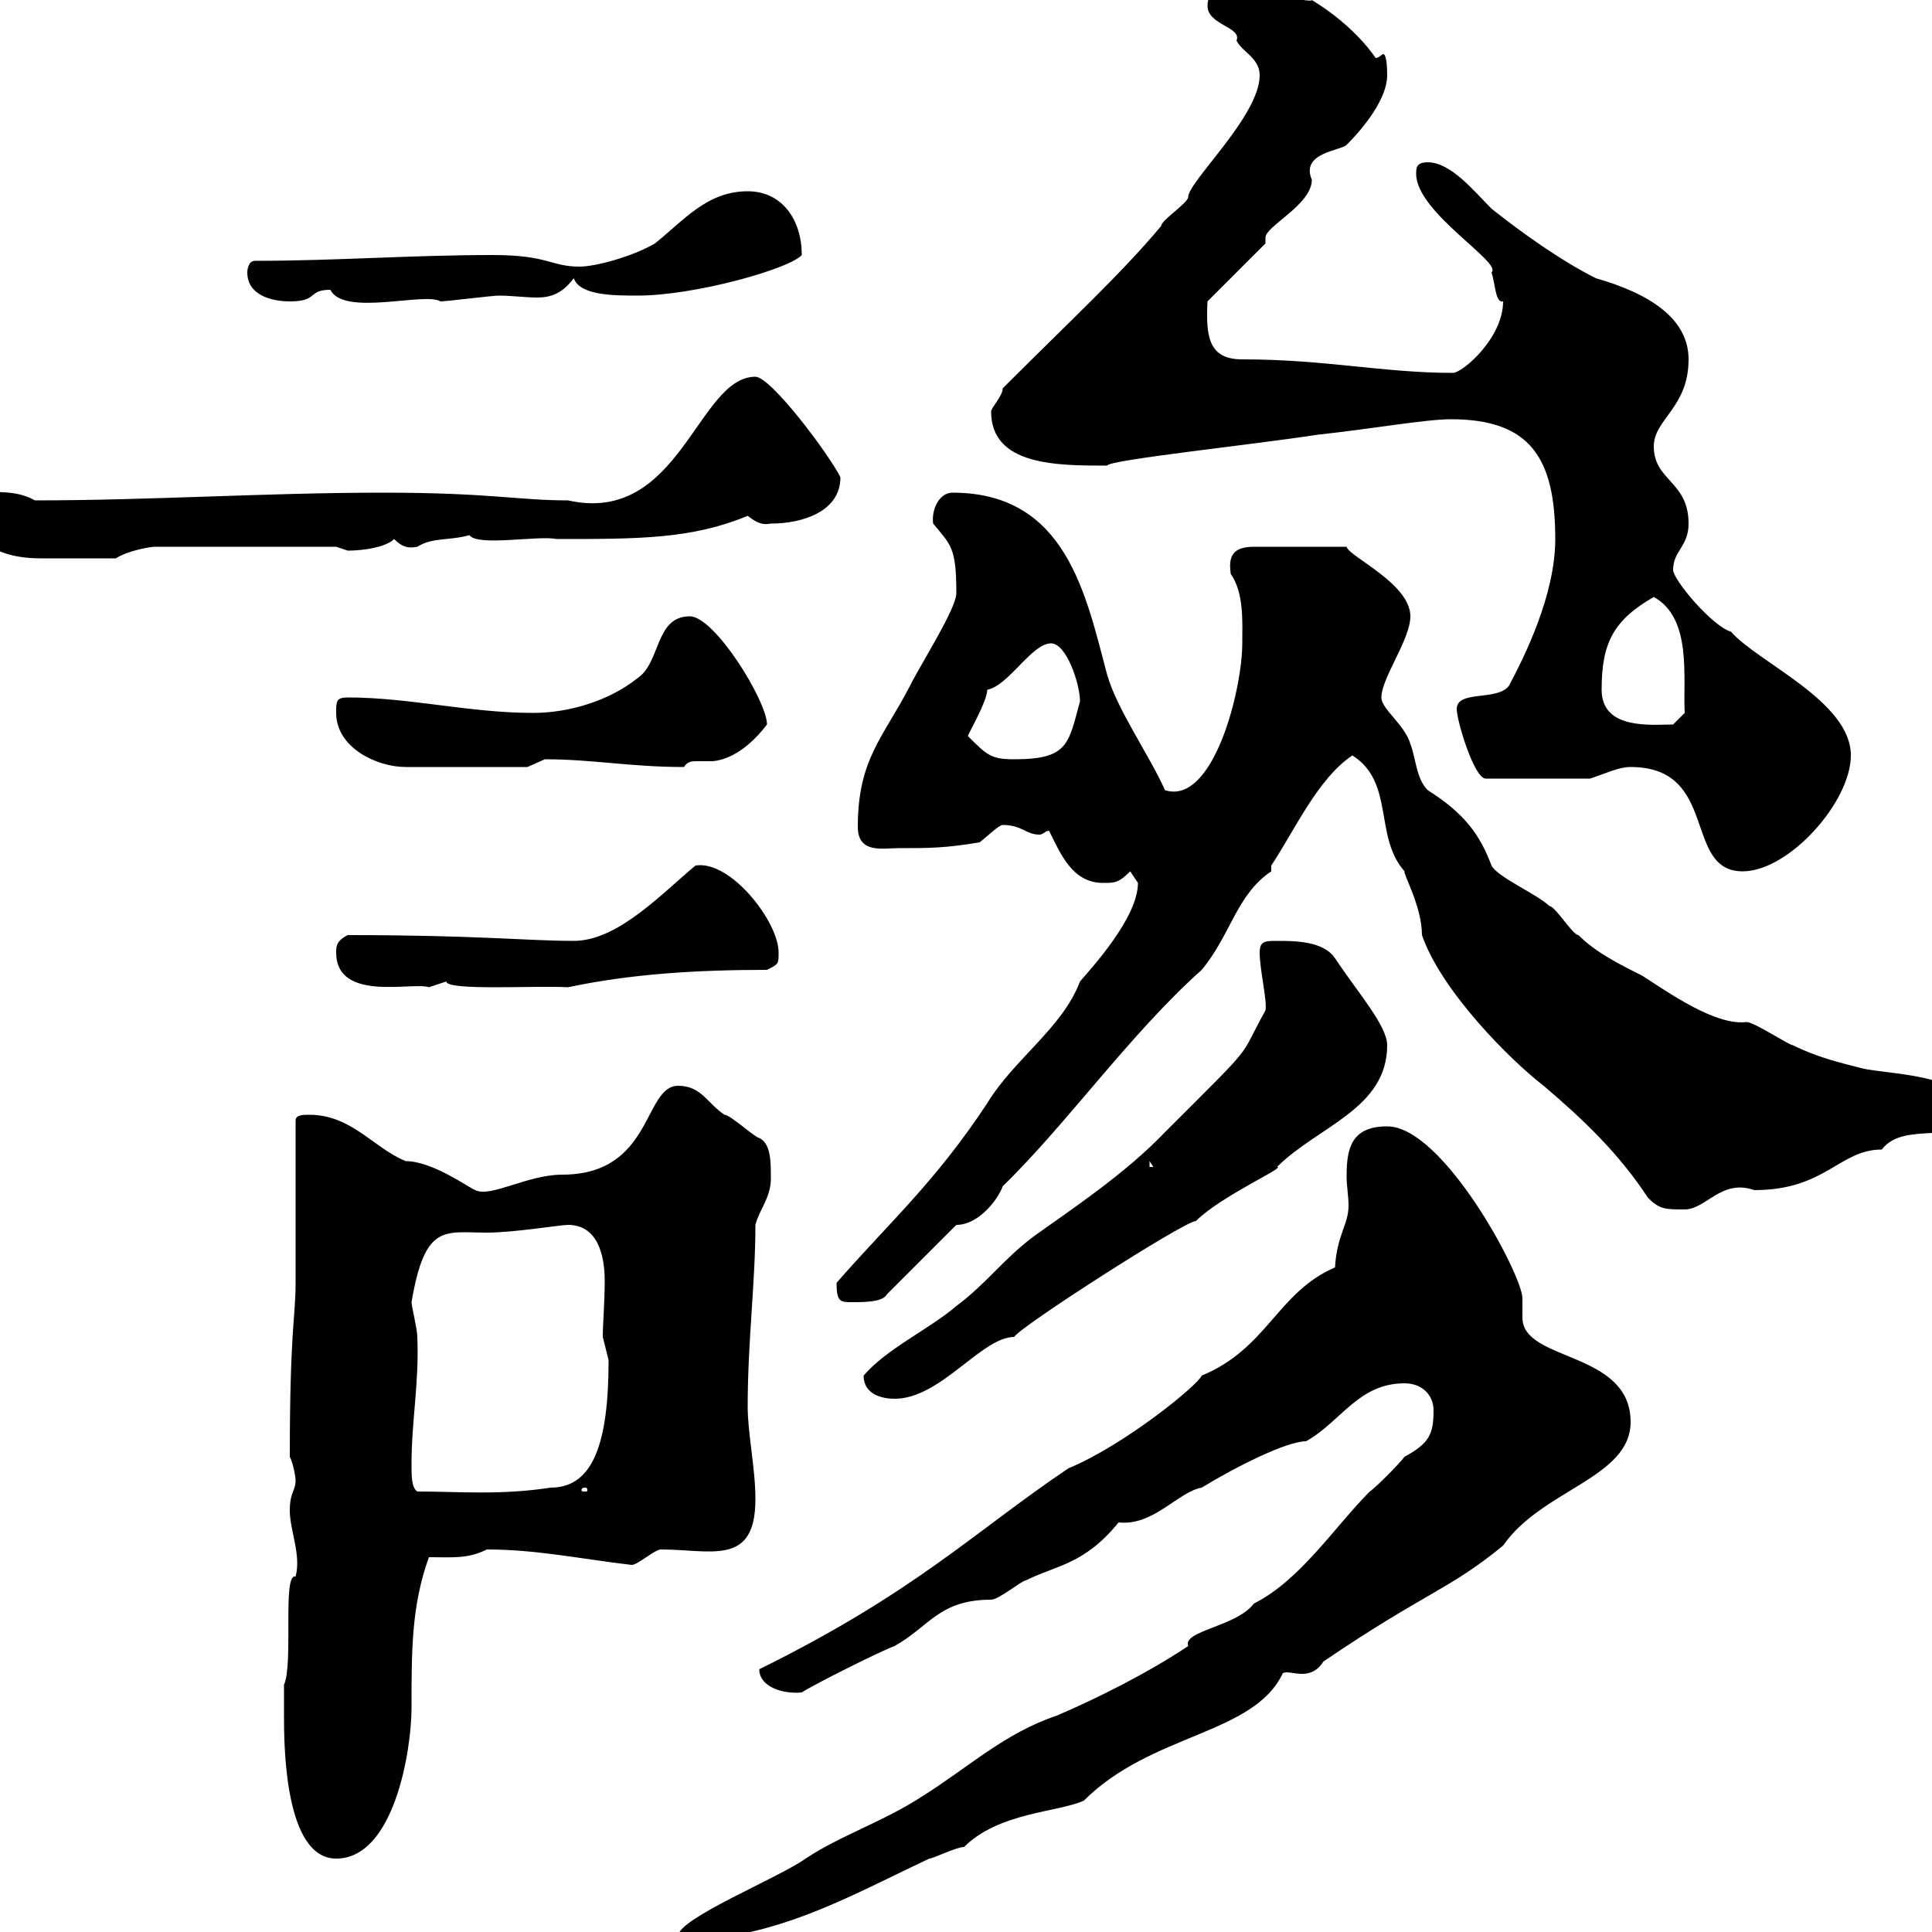 <svg xmlns="http://www.w3.org/2000/svg" xmlns:xlink="http://www.w3.org/1999/xlink" width="300" height="300"><path d="M105.30 300.60C105.30 301.20 105.30 302.40 106.20 302.40C108.90 302.40 110.70 301.20 113.40 300.60C124.50 298.80 134.10 293.40 144.30 288.60C144.90 288.60 148.50 286.80 149.70 286.80C155.10 281.40 164.40 281.40 168.30 279.60C178.80 269.10 194.70 269.40 199.20 259.80C200.40 259.20 203.40 261.30 205.50 258C221.40 247.20 225 246.90 233.40 240C239.40 231.30 253.20 229.50 253.20 220.80C253.20 209.70 236.40 211.50 236.40 204.60C236.40 203.70 236.40 202.20 236.40 201.60C236.40 198 224.10 174.90 215.40 174.90C209.70 174.90 209.10 178.50 209.10 182.70C209.10 184.20 209.40 185.70 209.40 187.20C209.40 190.20 207.60 191.70 207.30 196.80C198.30 200.70 196.80 209.40 186.60 213.60C186 215.10 174.60 224.40 165.90 228C151.20 237.90 142.20 247.20 117.90 259.20C117.90 261.90 121.50 263.10 124.50 262.80C126.30 261.60 137.10 256.20 138.90 255.60C144.30 252.60 145.80 248.40 153.90 248.40C155.10 248.40 158.70 245.40 159.30 245.40C164.10 243 168.30 243 173.70 236.40C179.10 237 183 231.60 186.60 231C192 227.70 199.80 223.80 202.80 223.80C208.20 220.80 210.90 214.80 218.10 214.80C220.80 214.80 222.60 216.60 222.60 219C222.60 222.60 222 224.10 218.10 226.20C217.20 227.40 213.60 231 212.70 231.60C207.30 237 201.90 245.40 194.70 249C192 252.60 183.60 253.20 184.50 255.60C178.20 259.80 170.40 263.70 164.10 266.40C156 269.10 150.30 274.50 143.10 279C137.10 282.90 130.50 285 125.10 288.60C120.90 291.60 105.30 297.90 105.30 300.60ZM44.10 266.40C44.10 270.60 44.10 288.60 52.20 288.60C61.20 288.60 63.90 271.80 63.90 265.20C63.90 256.20 63.90 249.30 66.60 241.80C70.20 241.80 72.60 242.10 75.60 240.60C83.40 240.60 90.30 242.10 98.10 243C99 243 101.70 240.60 102.60 240.60C110.40 240.60 117.30 243.30 117.30 232.80C117.30 228 116.10 222.60 116.10 218.40C116.10 208.20 117.30 199.20 117.30 190.20C117.90 187.80 119.70 186 119.70 183C119.70 180.30 119.70 177.60 117.90 176.70C117.30 176.70 113.40 173.10 112.50 173.10C109.80 171.30 108.90 168.60 105.30 168.60C99.90 168.60 101.40 182.40 87.30 182.40C81.90 182.40 76.20 186 73.80 184.80C72.90 184.50 67.20 180.30 63 180.30C57.90 178.20 54.60 173.10 48 173.10C47.10 173.10 45.90 173.10 45.90 174C45.90 177.60 45.90 195.60 45.90 199.20C45.90 204.60 45 206.40 45 226.20C45.60 227.40 45.90 229.50 45.90 229.80C45.90 231.60 45 231.60 45 234.60C45 237.60 46.80 241.50 45.90 244.80C43.80 244.20 45.60 258.30 44.10 261.60C44.10 261.60 44.10 265.20 44.10 266.40ZM63.90 227.40C63.90 220.50 65.10 214.80 64.80 207.60C64.80 206.40 63.90 202.80 63.90 202.20C66 189.90 69 191.40 75.60 191.40C79.80 191.40 87 190.20 88.20 190.20C92.70 190.20 93.90 194.70 93.90 198.90C93.90 202.20 93.60 205.50 93.60 207.60C93.60 207.60 94.50 211.20 94.50 211.20C94.50 224.10 92.10 231 85.50 231C77.70 232.20 71.40 231.60 64.80 231.60C63.90 231 63.90 229.20 63.90 227.40ZM90.90 231C91.20 231 91.20 231.30 91.20 231.30C91.20 231.60 91.20 231.60 90.90 231.60C90.30 231.60 90.30 231.60 90.30 231.30C90.30 231.30 90.30 231 90.90 231ZM134.10 213.60C134.10 216.60 137.10 217.20 138.90 217.20C146.10 217.20 152.40 207.60 157.50 207.60C157.80 206.40 183.90 189.60 185.70 189.60C189.60 185.70 199.80 181.20 198.30 181.20C204.60 174.90 215.40 172.20 215.40 162.30C215.40 159.30 210.90 154.20 207.30 148.80C205.50 146.10 201 146.10 198.30 146.10C196.50 146.10 195.60 146.10 195.60 147.90C195.60 150.60 196.80 155.40 196.50 156.90C192 165 195.60 161.10 180.90 175.80C174.60 182.40 165.90 188.10 160.50 192C155.70 195.60 153.30 199.20 148.50 202.80C144.30 206.40 137.70 209.40 134.10 213.60ZM129.90 199.20C129.90 202.20 130.50 202.20 132.30 202.20C134.10 202.20 137.10 202.20 137.70 201L148.50 190.20C152.10 190.20 155.10 186 155.70 184.20C165.60 174.60 175.50 160.50 186.60 150.60C191.10 145.20 192 138.90 197.40 135.30L197.40 134.40C201 129 204.60 120.90 210 117.30C216.60 121.50 213.30 129.90 218.10 135.30C217.80 135.60 220.80 140.70 220.80 145.20C223.80 153.90 234.60 164.70 239.70 168.60C245.70 173.70 251.40 179.10 255.90 186C257.70 187.80 258.60 187.80 261.60 187.80C264.90 187.80 267.30 183 272.40 184.80C283.50 184.80 285.60 178.50 292.20 178.50C295.80 173.70 305.40 178.50 305.40 172.20C305.40 166.80 292.80 166.80 289.20 165.90C285.60 165 282 164.10 278.40 162.30C277.80 162.30 272.40 158.70 271.20 158.70C266.40 159.30 259.20 154.20 255 151.50C251.40 149.70 247.80 147.90 245.10 145.20C244.20 145.20 241.50 140.70 240.60 140.70C238.80 138.90 232.50 136.20 231.60 134.40C229.80 129.60 227.40 126.30 221.70 122.70C219.90 120.90 219.90 117.90 219 115.50C218.10 112.50 214.50 110.10 214.50 108.30C214.50 105.30 219 99.30 219 95.70C219 90.60 209.40 86.40 209.10 84.90L194.70 84.90C191.10 84.90 190.80 86.70 191.10 89.10C193.20 92.10 192.90 96.60 192.90 99.90C192.90 107.10 188.40 125.10 180.90 122.70C178.50 117.30 173.40 110.10 171.90 104.70C168.60 92.40 165.60 76.50 147.90 76.50C145.80 76.50 144.60 79.20 144.90 81.30C147.60 84.60 148.50 84.90 148.50 92.10C148.50 94.50 143.10 102.90 141.30 106.50C137.10 114.60 133.20 117.90 133.20 128.40C133.20 132.60 137.10 131.70 139.50 131.70C144.30 131.70 146.70 131.70 152.10 130.80C153.30 129.90 155.10 128.10 155.70 128.10C158.70 128.10 159.30 129.60 161.40 129.60C162 129.60 162.30 129 162.90 129C164.70 132.60 166.50 137.10 171.30 137.10C173.10 137.10 173.70 137.10 175.50 135.30C175.50 135.30 176.70 137.10 176.70 137.10C176.70 142.50 169.50 150.30 167.70 152.40C165 159.60 157.50 164.40 153.30 171.30C145.20 183.60 138 189.90 129.90 199.20ZM178.50 180.30L179.10 181.20L178.50 181.20ZM52.20 147.90C52.20 155.70 64.20 152.40 66.60 153.30C66.60 153.30 69.30 152.40 69.30 152.40C69.30 153.90 83.40 153 88.20 153.30C98.10 151.20 108.30 150.60 119.10 150.60C120.90 149.70 120.90 149.70 120.90 147.90C120.90 143.10 113.40 133.50 108 134.40C102.90 138.60 96 146.10 89.10 146.10C81.90 146.10 74.10 145.20 54 145.20C52.20 146.10 52.20 147 52.20 147.90ZM253.20 119.10C267 119.10 261.30 135.30 270.60 135.30C277.80 135.30 287.40 124.50 287.40 117.30C287.40 108.90 273 102.90 268.80 98.10C265.80 97.20 259.80 90 259.80 88.50C259.80 85.50 262.20 84.90 262.20 81.30C262.20 74.70 256.80 74.70 256.80 69.30C256.80 65.10 262.20 63.30 262.20 55.80C262.20 49.50 256.20 45.60 247.80 43.20C242.40 40.50 236.10 36 231.60 32.40C228.90 29.70 225.30 25.20 221.70 25.20C219.90 25.20 219.90 26.10 219.90 27C219.90 33 233.40 40.80 231.60 42.30C232.20 44.10 232.20 47.10 233.40 46.80C233.40 52.50 227.10 57.90 225.60 57.90C214.80 57.90 205.80 55.80 192.90 55.80C187.80 55.80 187.20 52.50 187.50 46.80L196.50 37.80C196.50 37.20 196.50 37.20 196.50 36.90C196.50 35.10 203.70 31.80 203.70 27.90C201.90 23.70 208.20 23.40 209.10 22.50C211.80 19.80 215.40 15.30 215.40 11.70C215.40 9.30 215.10 8.40 214.80 8.40C214.50 8.40 214.20 9 213.60 9C213.60 9 210.60 4.20 203.70 0C203.70 0.60 194.40-1.80 192-1.80C190.20-1.80 187.50-1.80 187.50 0.90C187.50 3.90 192.90 4.20 192 6.30C192.90 8.10 195.60 9 195.60 11.70C195.60 18 184.50 28.20 184.50 30.60C184.50 31.50 180.30 34.20 180.30 35.10C174 42.60 166.80 49.20 155.70 60.30C155.70 61.50 153.90 63.30 153.90 63.90C153.90 72.30 164.10 72.30 171.90 72.30C172.20 71.40 195 69 204.60 67.50C213 66.60 221.40 65.10 225.30 65.10C237.60 65.10 241.50 71.10 241.50 83.70C241.50 92.40 236.70 102 234.30 106.50C232.50 108.90 226.20 107.10 226.20 110.10C226.20 111.90 228.90 120.90 230.70 120.90L246.90 120.90C249.60 120 251.40 119.10 253.20 119.10ZM52.20 110.70C52.20 116.10 58.50 119.10 63 119.10L81.90 119.10C81.90 119.10 84.60 117.90 84.60 117.90C92.10 117.90 97.80 119.10 106.20 119.10C106.80 118.20 107.40 118.20 108.30 118.20C108.90 118.20 109.80 118.20 110.40 118.20C111.60 118.20 115.20 117.60 119.10 112.50C119.10 108.90 111 95.70 107.10 95.70C101.70 95.70 102.60 102.90 99 105.30C94.50 108.90 88.20 110.70 82.80 110.70C72.90 110.70 63.60 108.30 54 108.30C52.20 108.30 52.20 108.90 52.20 110.70ZM150.30 114.30C150.30 114 153.30 108.90 153.30 107.10C156.60 106.50 160.20 99.90 163.20 99.90C165.60 99.90 167.70 106.20 167.70 108.90C165.90 115.50 165.90 117.90 157.50 117.90C153.90 117.90 153.30 117.30 150.30 114.30ZM248.70 107.10C248.70 99.90 250.50 96.30 256.80 92.70C262.80 96 261.30 105.30 261.60 110.70L259.80 112.50C256.50 112.50 248.70 113.40 248.70 107.10ZM-5.40 79.50C-5.40 79.50-5.40 80.10-5.40 80.10C-3.30 85.50 1.80 86.70 6.30 86.70C9.30 86.70 12.90 86.70 18 86.70C19.80 85.50 23.40 84.90 24 84.90L52.20 84.90C52.20 84.90 54 85.50 54 85.50C56.70 85.50 60 84.90 61.20 83.70C62.40 84.90 63.30 85.20 64.80 84.90C67.20 83.40 69.60 84 72.90 83.10C74.10 84.90 83.70 83.10 86.40 83.70C99.30 83.70 107.40 83.70 116.10 80.10C117.30 81 118.20 81.60 119.70 81.30C124.50 81.30 130.50 79.50 130.50 74.10C128.70 70.50 119.70 58.50 117.30 58.50C108.30 58.50 105.60 81.60 88.20 77.70C80.40 77.70 76.20 76.50 59.40 76.50C41.40 76.50 23.40 77.70 5.40 77.70C2.40 75.90-1.80 76.50-4.80 76.50C-5.40 76.50-5.40 78.30-5.40 79.50ZM38.40 42.30C38.40 45.90 42.30 46.80 45 46.80C49.50 46.80 47.70 45 51.30 45C53.40 49.20 66 45.30 68.40 46.80C69.30 46.80 76.50 45.90 77.40 45.90C79.50 45.90 81.60 46.20 83.40 46.20C85.50 46.20 87.30 45.60 89.10 43.20C90 45.90 95.40 45.90 99 45.90C108 45.90 122.70 41.70 124.50 39.60C124.50 34.20 121.50 29.70 116.10 29.70C109.80 29.70 106.20 34.20 101.70 37.80C98.10 39.90 92.40 41.40 90 41.40C85.50 41.40 85.20 39.60 76.50 39.60C63.90 39.60 52.20 40.50 39.60 40.50C38.40 40.50 38.40 42.30 38.40 42.30Z"/></svg>